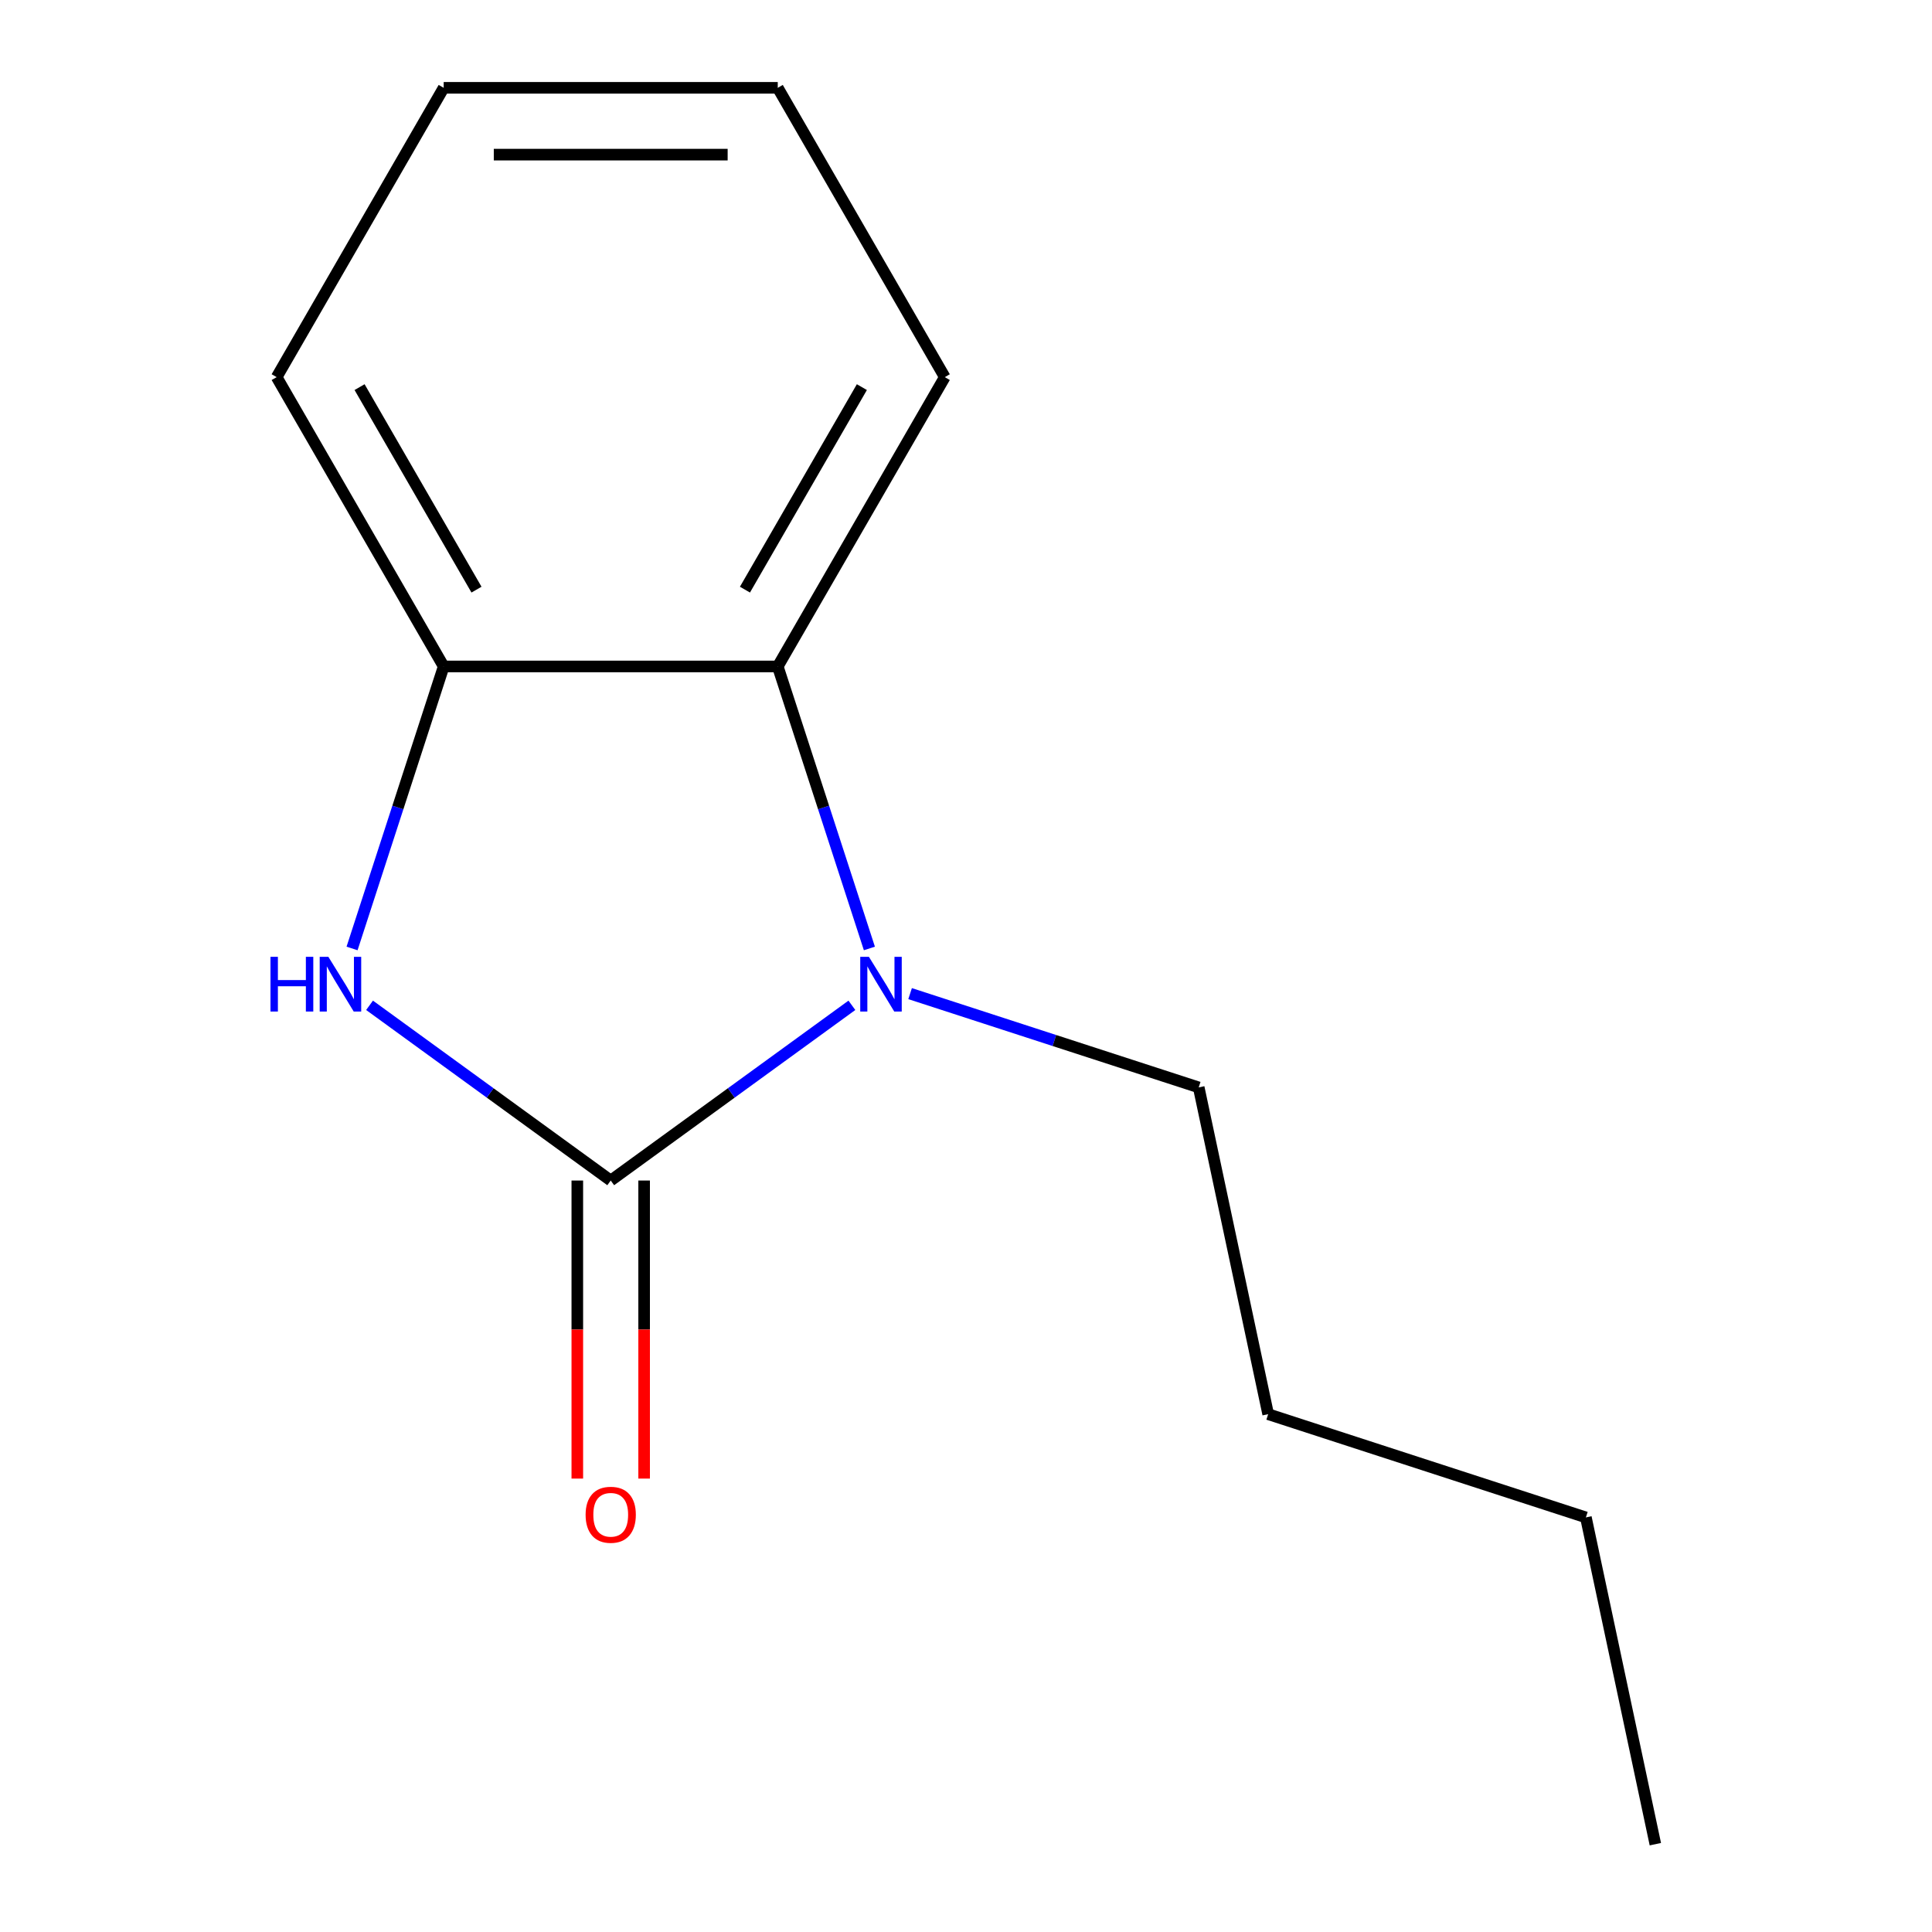 <?xml version='1.0' encoding='iso-8859-1'?>
<svg version='1.1' baseProfile='full'
              xmlns='http://www.w3.org/2000/svg'
                      xmlns:rdkit='http://www.rdkit.org/xml'
                      xmlns:xlink='http://www.w3.org/1999/xlink'
                  xml:space='preserve'
width='1000px' height='1000px' viewBox='0 0 1000 1000'>
<!-- END OF HEADER -->
<rect style='opacity:1.0;fill:#FFFFFF;stroke:none' width='1000' height='1000' x='0' y='0'> </rect>
<path class='bond-0' d='M 316.109,611.042 L 378.523,565.695' style='fill:none;fill-rule:evenodd;stroke:#000000;stroke-width:6px;stroke-linecap:butt;stroke-linejoin:miter;stroke-opacity:1' />
<path class='bond-0' d='M 378.523,565.695 L 440.937,520.349' style='fill:none;fill-rule:evenodd;stroke:#0000FF;stroke-width:6px;stroke-linecap:butt;stroke-linejoin:miter;stroke-opacity:1' />
<path class='bond-1' d='M 316.109,611.042 L 253.694,565.695' style='fill:none;fill-rule:evenodd;stroke:#000000;stroke-width:6px;stroke-linecap:butt;stroke-linejoin:miter;stroke-opacity:1' />
<path class='bond-1' d='M 253.694,565.695 L 191.28,520.349' style='fill:none;fill-rule:evenodd;stroke:#0000FF;stroke-width:6px;stroke-linecap:butt;stroke-linejoin:miter;stroke-opacity:1' />
<path class='bond-4' d='M 298.817,611.042 L 298.817,688.178' style='fill:none;fill-rule:evenodd;stroke:#000000;stroke-width:6px;stroke-linecap:butt;stroke-linejoin:miter;stroke-opacity:1' />
<path class='bond-4' d='M 298.817,688.178 L 298.817,765.314' style='fill:none;fill-rule:evenodd;stroke:#FF0000;stroke-width:6px;stroke-linecap:butt;stroke-linejoin:miter;stroke-opacity:1' />
<path class='bond-4' d='M 333.4,611.042 L 333.4,688.178' style='fill:none;fill-rule:evenodd;stroke:#000000;stroke-width:6px;stroke-linecap:butt;stroke-linejoin:miter;stroke-opacity:1' />
<path class='bond-4' d='M 333.4,688.178 L 333.4,765.314' style='fill:none;fill-rule:evenodd;stroke:#FF0000;stroke-width:6px;stroke-linecap:butt;stroke-linejoin:miter;stroke-opacity:1' />
<path class='bond-2' d='M 449.995,490.922 L 426.28,417.937' style='fill:none;fill-rule:evenodd;stroke:#0000FF;stroke-width:6px;stroke-linecap:butt;stroke-linejoin:miter;stroke-opacity:1' />
<path class='bond-2' d='M 426.28,417.937 L 402.566,344.953' style='fill:none;fill-rule:evenodd;stroke:#000000;stroke-width:6px;stroke-linecap:butt;stroke-linejoin:miter;stroke-opacity:1' />
<path class='bond-5' d='M 471.063,514.299 L 545.758,538.569' style='fill:none;fill-rule:evenodd;stroke:#0000FF;stroke-width:6px;stroke-linecap:butt;stroke-linejoin:miter;stroke-opacity:1' />
<path class='bond-5' d='M 545.758,538.569 L 620.452,562.838' style='fill:none;fill-rule:evenodd;stroke:#000000;stroke-width:6px;stroke-linecap:butt;stroke-linejoin:miter;stroke-opacity:1' />
<path class='bond-3' d='M 182.223,490.922 L 205.937,417.937' style='fill:none;fill-rule:evenodd;stroke:#0000FF;stroke-width:6px;stroke-linecap:butt;stroke-linejoin:miter;stroke-opacity:1' />
<path class='bond-3' d='M 205.937,417.937 L 229.651,344.953' style='fill:none;fill-rule:evenodd;stroke:#000000;stroke-width:6px;stroke-linecap:butt;stroke-linejoin:miter;stroke-opacity:1' />
<path class='bond-6' d='M 402.566,344.953 L 489.024,195.204' style='fill:none;fill-rule:evenodd;stroke:#000000;stroke-width:6px;stroke-linecap:butt;stroke-linejoin:miter;stroke-opacity:1' />
<path class='bond-6' d='M 385.585,305.199 L 446.105,200.374' style='fill:none;fill-rule:evenodd;stroke:#000000;stroke-width:6px;stroke-linecap:butt;stroke-linejoin:miter;stroke-opacity:1' />
<path class='bond-13' d='M 402.566,344.953 L 229.651,344.953' style='fill:none;fill-rule:evenodd;stroke:#000000;stroke-width:6px;stroke-linecap:butt;stroke-linejoin:miter;stroke-opacity:1' />
<path class='bond-7' d='M 229.651,344.953 L 143.193,195.204' style='fill:none;fill-rule:evenodd;stroke:#000000;stroke-width:6px;stroke-linecap:butt;stroke-linejoin:miter;stroke-opacity:1' />
<path class='bond-7' d='M 246.632,305.199 L 186.112,200.374' style='fill:none;fill-rule:evenodd;stroke:#000000;stroke-width:6px;stroke-linecap:butt;stroke-linejoin:miter;stroke-opacity:1' />
<path class='bond-8' d='M 620.452,562.838 L 656.403,731.975' style='fill:none;fill-rule:evenodd;stroke:#000000;stroke-width:6px;stroke-linecap:butt;stroke-linejoin:miter;stroke-opacity:1' />
<path class='bond-10' d='M 489.024,195.204 L 402.566,45.455' style='fill:none;fill-rule:evenodd;stroke:#000000;stroke-width:6px;stroke-linecap:butt;stroke-linejoin:miter;stroke-opacity:1' />
<path class='bond-11' d='M 143.193,195.204 L 229.651,45.455' style='fill:none;fill-rule:evenodd;stroke:#000000;stroke-width:6px;stroke-linecap:butt;stroke-linejoin:miter;stroke-opacity:1' />
<path class='bond-9' d='M 656.403,731.975 L 820.855,785.409' style='fill:none;fill-rule:evenodd;stroke:#000000;stroke-width:6px;stroke-linecap:butt;stroke-linejoin:miter;stroke-opacity:1' />
<path class='bond-12' d='M 820.855,785.409 L 856.807,954.545' style='fill:none;fill-rule:evenodd;stroke:#000000;stroke-width:6px;stroke-linecap:butt;stroke-linejoin:miter;stroke-opacity:1' />
<path class='bond-14' d='M 402.566,45.455 L 229.651,45.455' style='fill:none;fill-rule:evenodd;stroke:#000000;stroke-width:6px;stroke-linecap:butt;stroke-linejoin:miter;stroke-opacity:1' />
<path class='bond-14' d='M 376.629,80.038 L 255.588,80.038' style='fill:none;fill-rule:evenodd;stroke:#000000;stroke-width:6px;stroke-linecap:butt;stroke-linejoin:miter;stroke-opacity:1' />
<path  class='atom-1' d='M 449.74 495.245
L 459.02 510.245
Q 459.94 511.725, 461.42 514.405
Q 462.9 517.085, 462.98 517.245
L 462.98 495.245
L 466.74 495.245
L 466.74 523.565
L 462.86 523.565
L 452.9 507.165
Q 451.74 505.245, 450.5 503.045
Q 449.3 500.845, 448.94 500.165
L 448.94 523.565
L 445.26 523.565
L 445.26 495.245
L 449.74 495.245
' fill='#0000FF'/>
<path  class='atom-2' d='M 139.997 495.245
L 143.837 495.245
L 143.837 507.285
L 158.317 507.285
L 158.317 495.245
L 162.157 495.245
L 162.157 523.565
L 158.317 523.565
L 158.317 510.485
L 143.837 510.485
L 143.837 523.565
L 139.997 523.565
L 139.997 495.245
' fill='#0000FF'/>
<path  class='atom-2' d='M 169.957 495.245
L 179.237 510.245
Q 180.157 511.725, 181.637 514.405
Q 183.117 517.085, 183.197 517.245
L 183.197 495.245
L 186.957 495.245
L 186.957 523.565
L 183.077 523.565
L 173.117 507.165
Q 171.957 505.245, 170.717 503.045
Q 169.517 500.845, 169.157 500.165
L 169.157 523.565
L 165.477 523.565
L 165.477 495.245
L 169.957 495.245
' fill='#0000FF'/>
<path  class='atom-5' d='M 303.109 784.037
Q 303.109 777.237, 306.469 773.437
Q 309.829 769.637, 316.109 769.637
Q 322.389 769.637, 325.749 773.437
Q 329.109 777.237, 329.109 784.037
Q 329.109 790.917, 325.709 794.837
Q 322.309 798.717, 316.109 798.717
Q 309.869 798.717, 306.469 794.837
Q 303.109 790.957, 303.109 784.037
M 316.109 795.517
Q 320.429 795.517, 322.749 792.637
Q 325.109 789.717, 325.109 784.037
Q 325.109 778.477, 322.749 775.677
Q 320.429 772.837, 316.109 772.837
Q 311.789 772.837, 309.429 775.637
Q 307.109 778.437, 307.109 784.037
Q 307.109 789.757, 309.429 792.637
Q 311.789 795.517, 316.109 795.517
' fill='#FF0000'/>
</svg>
